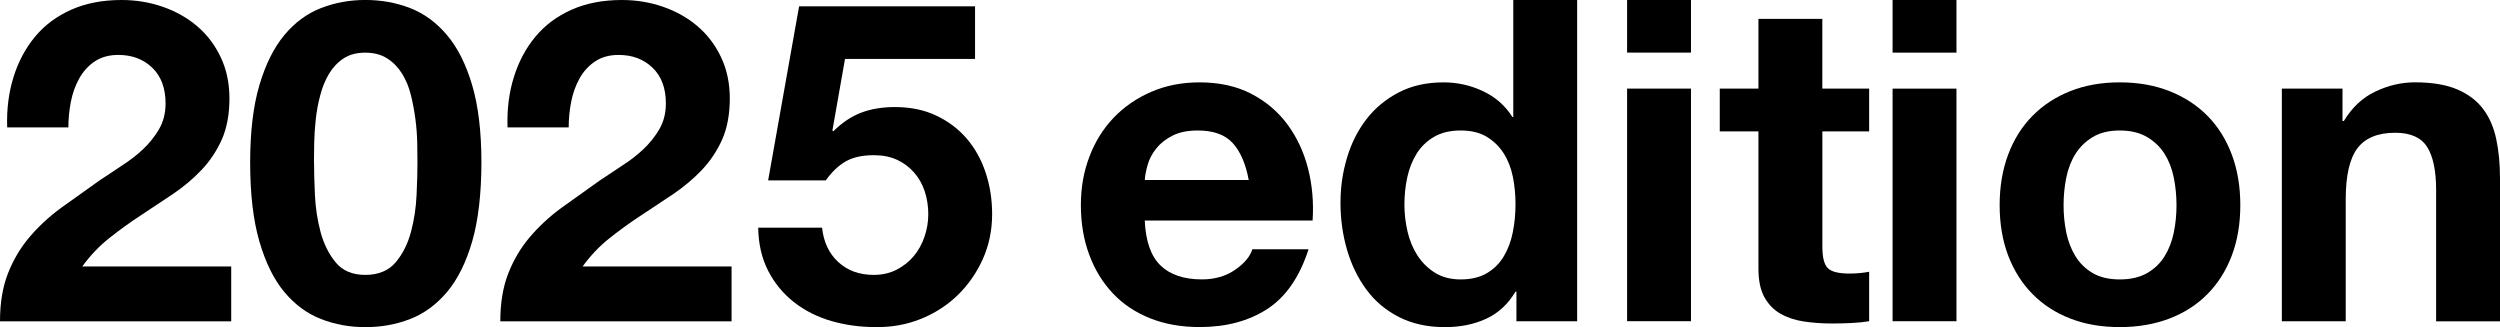 <?xml version="1.0" encoding="UTF-8"?><svg id="_レイヤー_2" xmlns="http://www.w3.org/2000/svg" viewBox="0 0 650.79 85.16"><g id="_レイヤー_1-2"><path d="M298,57.39c.23,5.39,1.6,9.29,4.1,11.71,2.5,2.42,6.09,3.63,10.78,3.63,3.36,0,6.25-.84,8.67-2.52,2.42-1.68,3.9-3.46,4.45-5.33h14.64c-2.34,7.26-5.94,12.45-10.78,15.58-4.84,3.12-10.7,4.68-17.57,4.68-4.76,0-9.06-.76-12.88-2.28-3.83-1.52-7.07-3.69-9.72-6.5-2.65-2.81-4.71-6.17-6.15-10.07-1.45-3.9-2.17-8.2-2.17-12.88s.74-8.75,2.23-12.65c1.48-3.9,3.59-7.28,6.32-10.13,2.73-2.85,5.99-5.09,9.78-6.73s7.98-2.46,12.59-2.46c5.15,0,9.64,1,13.47,2.99,3.82,1.99,6.97,4.67,9.43,8.02,2.46,3.36,4.24,7.18,5.33,11.48,1.09,4.29,1.48,8.79,1.17,13.47h-43.69ZM325.06,46.85c-.78-4.22-2.17-7.42-4.16-9.6-1.99-2.19-5.02-3.28-9.08-3.28-2.65,0-4.86.45-6.62,1.35-1.76.9-3.16,2.01-4.22,3.34s-1.79,2.73-2.22,4.22-.68,2.81-.76,3.98h27.06Z"/><path d="M394.75,75.9h-.23c-1.95,3.28-4.51,5.64-7.67,7.09-3.16,1.45-6.74,2.17-10.72,2.17-4.53,0-8.51-.88-11.95-2.63s-6.27-4.14-8.49-7.15c-2.22-3.01-3.9-6.46-5.04-10.37-1.13-3.9-1.7-7.96-1.7-12.18s.57-7.98,1.7-11.77c1.13-3.79,2.81-7.12,5.04-10.01,2.22-2.89,5.02-5.21,8.38-6.97s7.26-2.64,11.71-2.64c3.59,0,7.01.76,10.25,2.28s5.8,3.77,7.67,6.73h.23V0h16.63v83.63h-15.81v-7.73ZM394.51,53.17c0-2.5-.23-4.9-.7-7.2s-1.27-4.33-2.4-6.09c-1.13-1.76-2.6-3.18-4.39-4.27-1.8-1.09-4.06-1.64-6.79-1.64s-5.04.55-6.91,1.64c-1.87,1.09-3.38,2.54-4.51,4.33-1.13,1.8-1.95,3.85-2.46,6.15s-.76,4.71-.76,7.2c0,2.34.27,4.69.82,7.03.55,2.34,1.43,4.43,2.63,6.27,1.21,1.83,2.73,3.32,4.57,4.45,1.84,1.13,4.04,1.7,6.62,1.7,2.73,0,5.02-.55,6.85-1.64,1.83-1.09,3.3-2.56,4.39-4.39,1.09-1.83,1.88-3.92,2.34-6.27.47-2.34.7-4.76.7-7.26Z"/><path d="M440.19,13.7h-16.63V0h16.63v13.7ZM423.56,23.07h16.63v60.55h-16.63V23.07Z"/><path d="M474.39,23.07h12.18v11.13h-12.18v29.98c0,2.81.47,4.69,1.41,5.62.94.94,2.81,1.41,5.62,1.41.94,0,1.84-.04,2.69-.12.86-.08,1.68-.2,2.46-.35v12.88c-1.41.23-2.97.39-4.69.47-1.72.08-3.4.12-5.04.12-2.58,0-5.02-.18-7.32-.53-2.3-.35-4.33-1.03-6.09-2.05-1.76-1.01-3.14-2.46-4.16-4.33s-1.52-4.33-1.52-7.38v-35.72h-10.07v-11.13h10.07V4.92h16.63v18.15Z"/><path d="M509.3,13.7h-16.63V0h16.63v13.7ZM492.67,23.07h16.63v60.55h-16.63V23.07Z"/><path d="M520.54,53.41c0-4.84.74-9.23,2.22-13.18,1.48-3.94,3.59-7.3,6.33-10.07,2.73-2.77,6.01-4.92,9.84-6.44s8.12-2.28,12.88-2.28,9.08.76,12.94,2.28,7.16,3.67,9.9,6.44c2.73,2.77,4.84,6.13,6.32,10.07s2.22,8.34,2.22,13.18-.74,9.21-2.22,13.12-3.59,7.24-6.32,10.01c-2.73,2.77-6.03,4.9-9.9,6.38-3.87,1.48-8.18,2.23-12.94,2.23s-9.06-.74-12.88-2.23c-3.83-1.48-7.11-3.61-9.84-6.38-2.73-2.77-4.84-6.11-6.33-10.01-1.48-3.9-2.22-8.28-2.22-13.12ZM537.18,53.41c0,2.42.23,4.78.7,7.09.47,2.3,1.27,4.37,2.4,6.21,1.13,1.83,2.63,3.3,4.51,4.39,1.87,1.09,4.21,1.64,7.03,1.64s5.17-.55,7.09-1.64c1.91-1.09,3.44-2.56,4.57-4.39,1.13-1.83,1.93-3.9,2.4-6.21.47-2.3.7-4.67.7-7.09s-.23-4.8-.7-7.14-1.27-4.41-2.4-6.21c-1.13-1.8-2.66-3.26-4.57-4.39-1.91-1.13-4.28-1.7-7.09-1.7s-5.15.57-7.03,1.7c-1.88,1.13-3.38,2.6-4.51,4.39-1.13,1.8-1.93,3.87-2.4,6.21-.47,2.34-.7,4.72-.7,7.14Z"/><path d="M593.98,23.07h15.81v8.43h.35c2.11-3.51,4.84-6.07,8.2-7.67s6.79-2.4,10.31-2.4c4.45,0,8.1.61,10.95,1.82,2.85,1.21,5.1,2.89,6.74,5.04,1.64,2.15,2.79,4.76,3.46,7.85.66,3.08.99,6.5.99,10.25v37.25h-16.63v-34.2c0-5-.78-8.73-2.34-11.19-1.56-2.46-4.33-3.69-8.31-3.69-4.53,0-7.81,1.35-9.84,4.04-2.03,2.69-3.04,7.12-3.04,13.29v31.74h-16.63V23.07Z"/><path d="M1.87,33.15c-.16-4.69.39-9.04,1.64-13.06,1.25-4.02,3.12-7.54,5.62-10.54,2.5-3.01,5.64-5.35,9.43-7.03S26.7,0,31.62,0c3.75,0,7.32.58,10.72,1.76,3.4,1.17,6.38,2.85,8.96,5.04,2.58,2.19,4.63,4.88,6.15,8.08,1.52,3.2,2.28,6.79,2.28,10.78s-.66,7.69-1.99,10.66c-1.33,2.97-3.08,5.6-5.27,7.91s-4.67,4.39-7.44,6.27l-8.38,5.56c-2.81,1.83-5.54,3.81-8.2,5.92-2.66,2.11-5,4.57-7.03,7.38h38.77v14.29H0c0-4.76.68-8.9,2.05-12.42,1.37-3.51,3.22-6.66,5.56-9.43,2.34-2.77,5.09-5.33,8.26-7.67l10.01-7.14,5.74-3.81c2.03-1.29,3.88-2.71,5.56-4.28s3.08-3.32,4.22-5.27c1.13-1.95,1.7-4.18,1.7-6.68,0-3.98-1.15-7.09-3.46-9.31-2.3-2.23-5.25-3.34-8.84-3.34-2.42,0-4.47.57-6.15,1.7-1.68,1.13-3.03,2.62-4.04,4.45-1.02,1.83-1.74,3.87-2.17,6.09-.43,2.23-.64,4.43-.64,6.62H1.87Z"/><path d="M65.12,42.28c0-7.96.8-14.66,2.4-20.09,1.6-5.43,3.77-9.78,6.5-13.06,2.73-3.28,5.92-5.62,9.55-7.03,3.63-1.41,7.48-2.11,11.54-2.11s8.02.7,11.65,2.11c3.63,1.41,6.83,3.75,9.6,7.03,2.77,3.28,4.96,7.63,6.56,13.06s2.4,12.12,2.4,20.09-.8,15.05-2.4,20.56-3.79,9.9-6.56,13.18c-2.77,3.28-5.97,5.62-9.6,7.03-3.63,1.41-7.52,2.11-11.65,2.11s-7.91-.7-11.54-2.11c-3.63-1.41-6.81-3.75-9.55-7.03-2.73-3.28-4.9-7.67-6.5-13.18-1.6-5.5-2.4-12.36-2.4-20.56ZM81.75,42.28c0,2.34.08,5.17.23,8.49.16,3.32.64,6.52,1.46,9.6.82,3.08,2.13,5.72,3.92,7.91s4.37,3.28,7.73,3.28,6.07-1.09,7.91-3.28,3.16-4.82,3.98-7.91c.82-3.08,1.31-6.29,1.46-9.6.16-3.32.23-6.15.23-8.49,0-1.41-.02-3.1-.06-5.09s-.19-4.04-.47-6.15-.66-4.2-1.17-6.27c-.51-2.07-1.27-3.92-2.28-5.56-1.02-1.64-2.3-2.97-3.87-3.98-1.56-1.02-3.48-1.52-5.74-1.52s-4.16.51-5.68,1.52c-1.52,1.01-2.77,2.34-3.75,3.98-.98,1.64-1.74,3.5-2.28,5.56-.55,2.07-.94,4.16-1.17,6.27-.23,2.11-.37,4.16-.41,6.15s-.06,3.69-.06,5.09Z"/><path d="M132.12,33.15c-.16-4.69.39-9.04,1.64-13.06,1.25-4.02,3.12-7.54,5.62-10.54,2.5-3.01,5.64-5.35,9.43-7.03s8.14-2.52,13.06-2.52c3.75,0,7.32.58,10.72,1.76,3.4,1.17,6.38,2.85,8.96,5.04,2.58,2.19,4.63,4.88,6.15,8.08,1.52,3.2,2.28,6.79,2.28,10.78s-.66,7.69-1.99,10.66c-1.33,2.97-3.08,5.6-5.27,7.91s-4.67,4.39-7.44,6.27l-8.38,5.56c-2.81,1.83-5.54,3.81-8.2,5.92-2.66,2.11-5,4.57-7.03,7.38h38.77v14.29h-60.2c0-4.76.68-8.9,2.05-12.42,1.37-3.51,3.22-6.66,5.56-9.43,2.34-2.77,5.09-5.33,8.26-7.67l10.01-7.14,5.74-3.81c2.03-1.29,3.88-2.71,5.56-4.28s3.08-3.32,4.22-5.27c1.13-1.95,1.7-4.18,1.7-6.68,0-3.98-1.15-7.09-3.46-9.31-2.3-2.23-5.25-3.34-8.84-3.34-2.42,0-4.47.57-6.15,1.7-1.68,1.13-3.03,2.62-4.04,4.45-1.02,1.83-1.74,3.87-2.17,6.09-.43,2.23-.64,4.43-.64,6.62h-15.93Z"/><path d="M253.82,15.34h-33.85l-3.28,18.62.23.23c2.26-2.26,4.69-3.88,7.26-4.86,2.58-.98,5.5-1.46,8.78-1.46,4.06,0,7.65.74,10.78,2.23,3.12,1.48,5.76,3.47,7.91,5.97,2.15,2.5,3.79,5.45,4.92,8.84,1.13,3.4,1.7,7.01,1.7,10.83,0,4.22-.82,8.14-2.46,11.77s-3.85,6.77-6.62,9.43c-2.77,2.65-5.99,4.7-9.66,6.15-3.67,1.45-7.57,2.13-11.71,2.05-3.98,0-7.79-.53-11.42-1.58s-6.85-2.67-9.66-4.86c-2.81-2.19-5.06-4.9-6.74-8.14-1.68-3.24-2.56-7.01-2.63-11.3h16.63c.39,3.75,1.8,6.73,4.22,8.96,2.42,2.23,5.5,3.34,9.25,3.34,2.19,0,4.16-.45,5.92-1.35,1.76-.9,3.24-2.07,4.45-3.51,1.21-1.44,2.15-3.12,2.81-5.04.66-1.91,1-3.88,1-5.92s-.31-4.1-.94-5.97c-.62-1.87-1.56-3.51-2.81-4.92-1.25-1.41-2.73-2.5-4.45-3.28-1.72-.78-3.71-1.17-5.97-1.17-2.97,0-5.39.53-7.26,1.58-1.87,1.05-3.63,2.71-5.27,4.98h-14.99L208.02,1.64h45.8v13.7Z"/></g></svg>